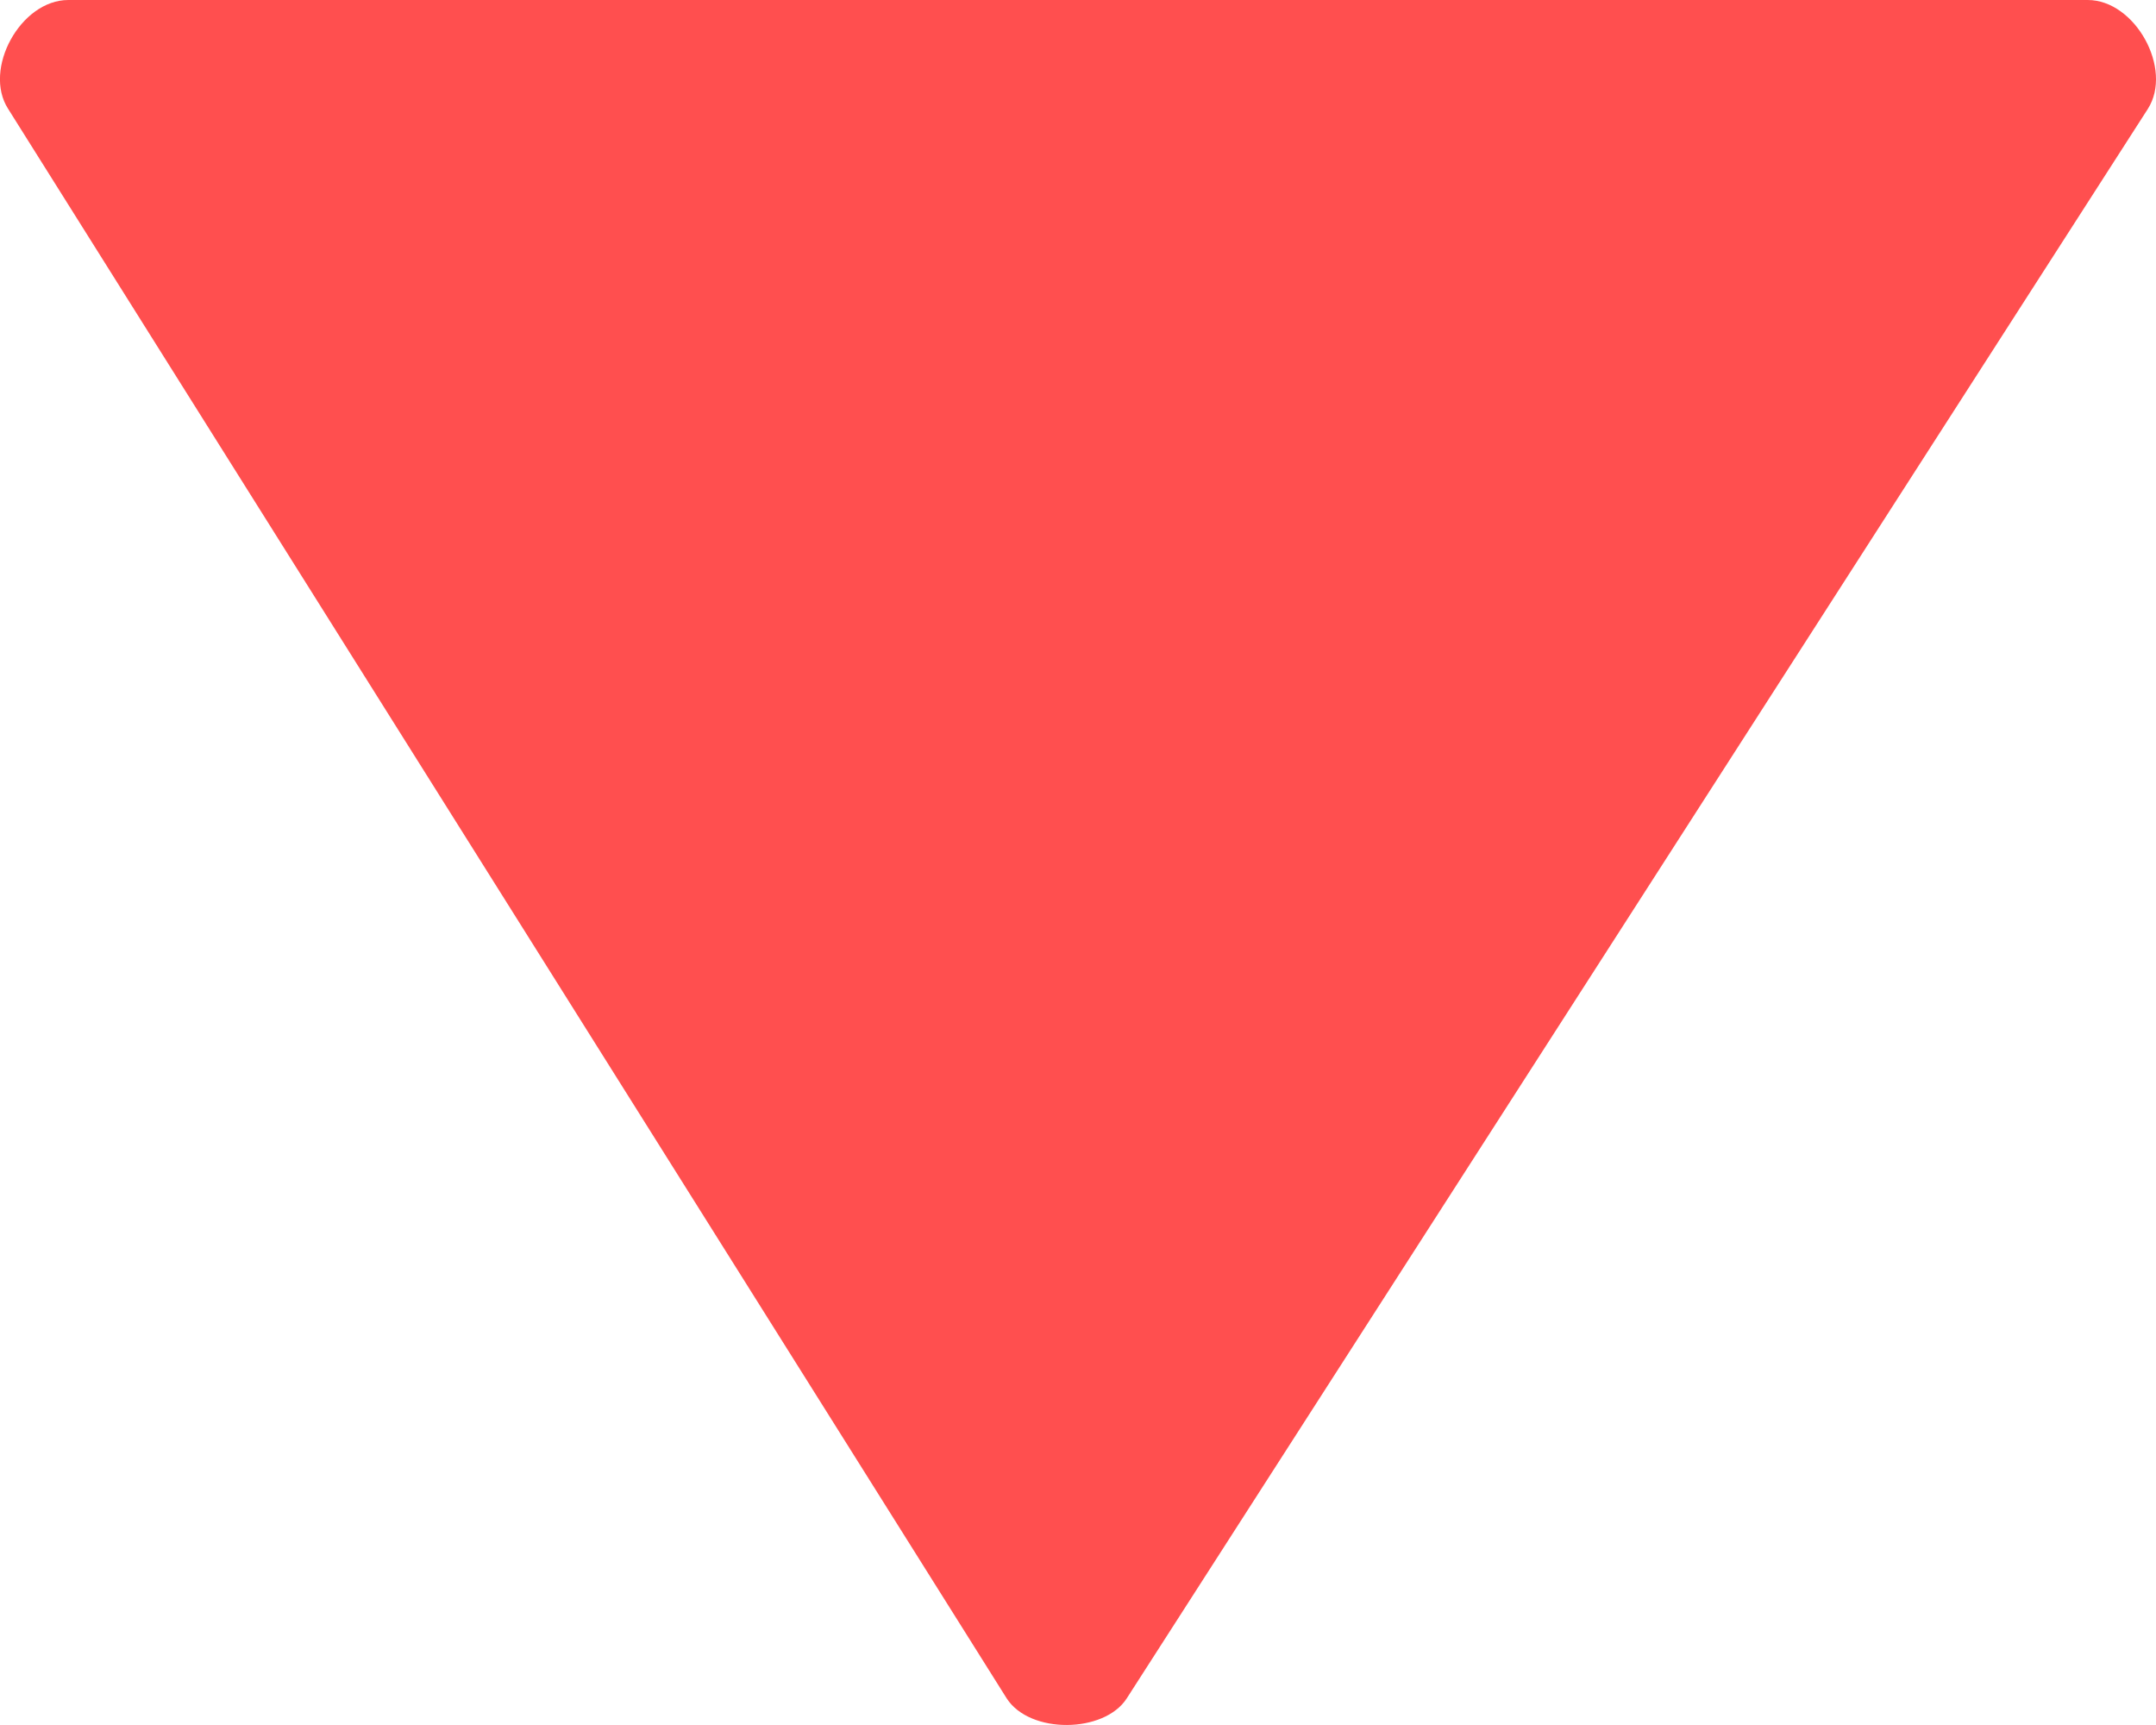<svg width="15" height="12" viewBox="0 0 15 12" fill="none" xmlns="http://www.w3.org/2000/svg">
<path fill-rule="evenodd" clip-rule="evenodd" d="M14.943 0.758L7.839 11.815C7.683 12.058 7.165 12.065 7.004 11.815L0.057 0.758C-0.121 0.482 0.143 6.24443e-09 0.475 2.07531e-08L14.525 6.34909e-07C14.855 6.4933e-07 15.121 0.48 14.943 0.758Z" fill="#FF4F4F"/>
</svg>
